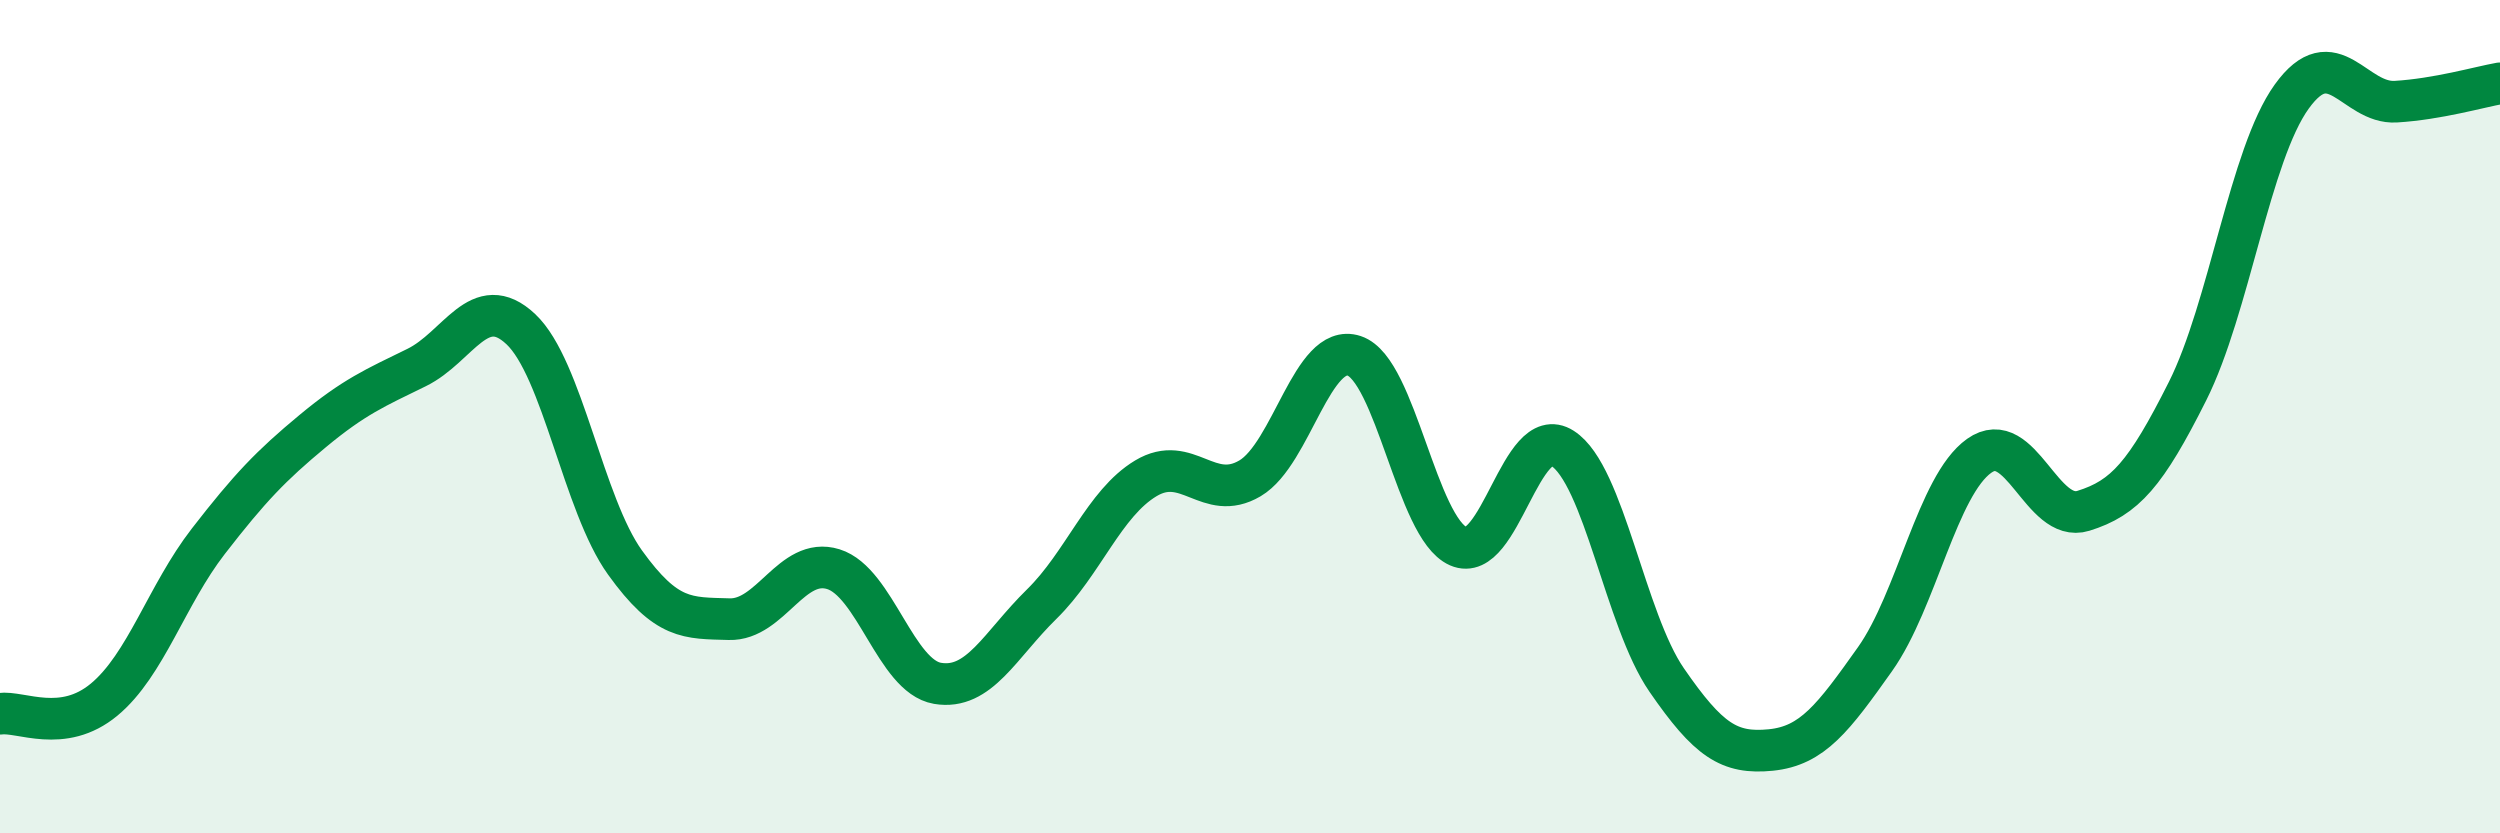 
    <svg width="60" height="20" viewBox="0 0 60 20" xmlns="http://www.w3.org/2000/svg">
      <path
        d="M 0,17.13 C 0.5,17.06 1.5,17.62 2.5,16.79 C 3.5,15.96 4,14.28 5,12.99 C 6,11.7 6.5,11.18 7.5,10.35 C 8.5,9.52 9,9.31 10,8.82 C 11,8.33 11.5,6.96 12.5,7.9 C 13.5,8.84 14,12.11 15,13.5 C 16,14.89 16.5,14.83 17.5,14.86 C 18.5,14.89 19,13.35 20,13.66 C 21,13.97 21.5,16.23 22.5,16.4 C 23.5,16.57 24,15.48 25,14.5 C 26,13.52 26.5,12.08 27.5,11.48 C 28.5,10.88 29,12.07 30,11.48 C 31,10.89 31.5,8.21 32.5,8.54 C 33.5,8.87 34,12.67 35,13.11 C 36,13.55 36.5,10.12 37.5,10.76 C 38.5,11.4 39,14.87 40,16.32 C 41,17.77 41.5,18.1 42.5,18 C 43.5,17.9 44,17.23 45,15.82 C 46,14.41 46.5,11.65 47.5,10.94 C 48.5,10.23 49,12.57 50,12.26 C 51,11.95 51.5,11.38 52.5,9.39 C 53.5,7.4 54,3.71 55,2.32 C 56,0.93 56.5,2.5 57.5,2.44 C 58.5,2.38 59.5,2.09 60,2L60 20L0 20Z"
        fill="#008740"
        opacity="0.1"
        stroke-linecap="round"
        stroke-linejoin="round"
      />
      <path
        d="M 0,17.13 C 0.5,17.06 1.5,17.62 2.5,16.79 C 3.5,15.96 4,14.28 5,12.99 C 6,11.7 6.5,11.18 7.5,10.35 C 8.5,9.52 9,9.31 10,8.82 C 11,8.33 11.5,6.96 12.5,7.9 C 13.5,8.84 14,12.11 15,13.5 C 16,14.89 16.5,14.83 17.5,14.86 C 18.5,14.89 19,13.35 20,13.66 C 21,13.97 21.5,16.23 22.5,16.4 C 23.5,16.57 24,15.48 25,14.5 C 26,13.52 26.5,12.08 27.5,11.48 C 28.5,10.88 29,12.07 30,11.48 C 31,10.89 31.5,8.21 32.5,8.54 C 33.5,8.87 34,12.67 35,13.11 C 36,13.55 36.5,10.12 37.5,10.76 C 38.5,11.4 39,14.87 40,16.32 C 41,17.77 41.5,18.1 42.5,18 C 43.5,17.9 44,17.23 45,15.82 C 46,14.41 46.5,11.65 47.5,10.94 C 48.5,10.23 49,12.57 50,12.26 C 51,11.95 51.5,11.38 52.5,9.39 C 53.5,7.4 54,3.71 55,2.32 C 56,0.93 56.5,2.5 57.5,2.44 C 58.5,2.38 59.5,2.09 60,2"
        stroke="#008740"
        stroke-width="1"
        fill="none"
        stroke-linecap="round"
        stroke-linejoin="round"
      />
    </svg>
  